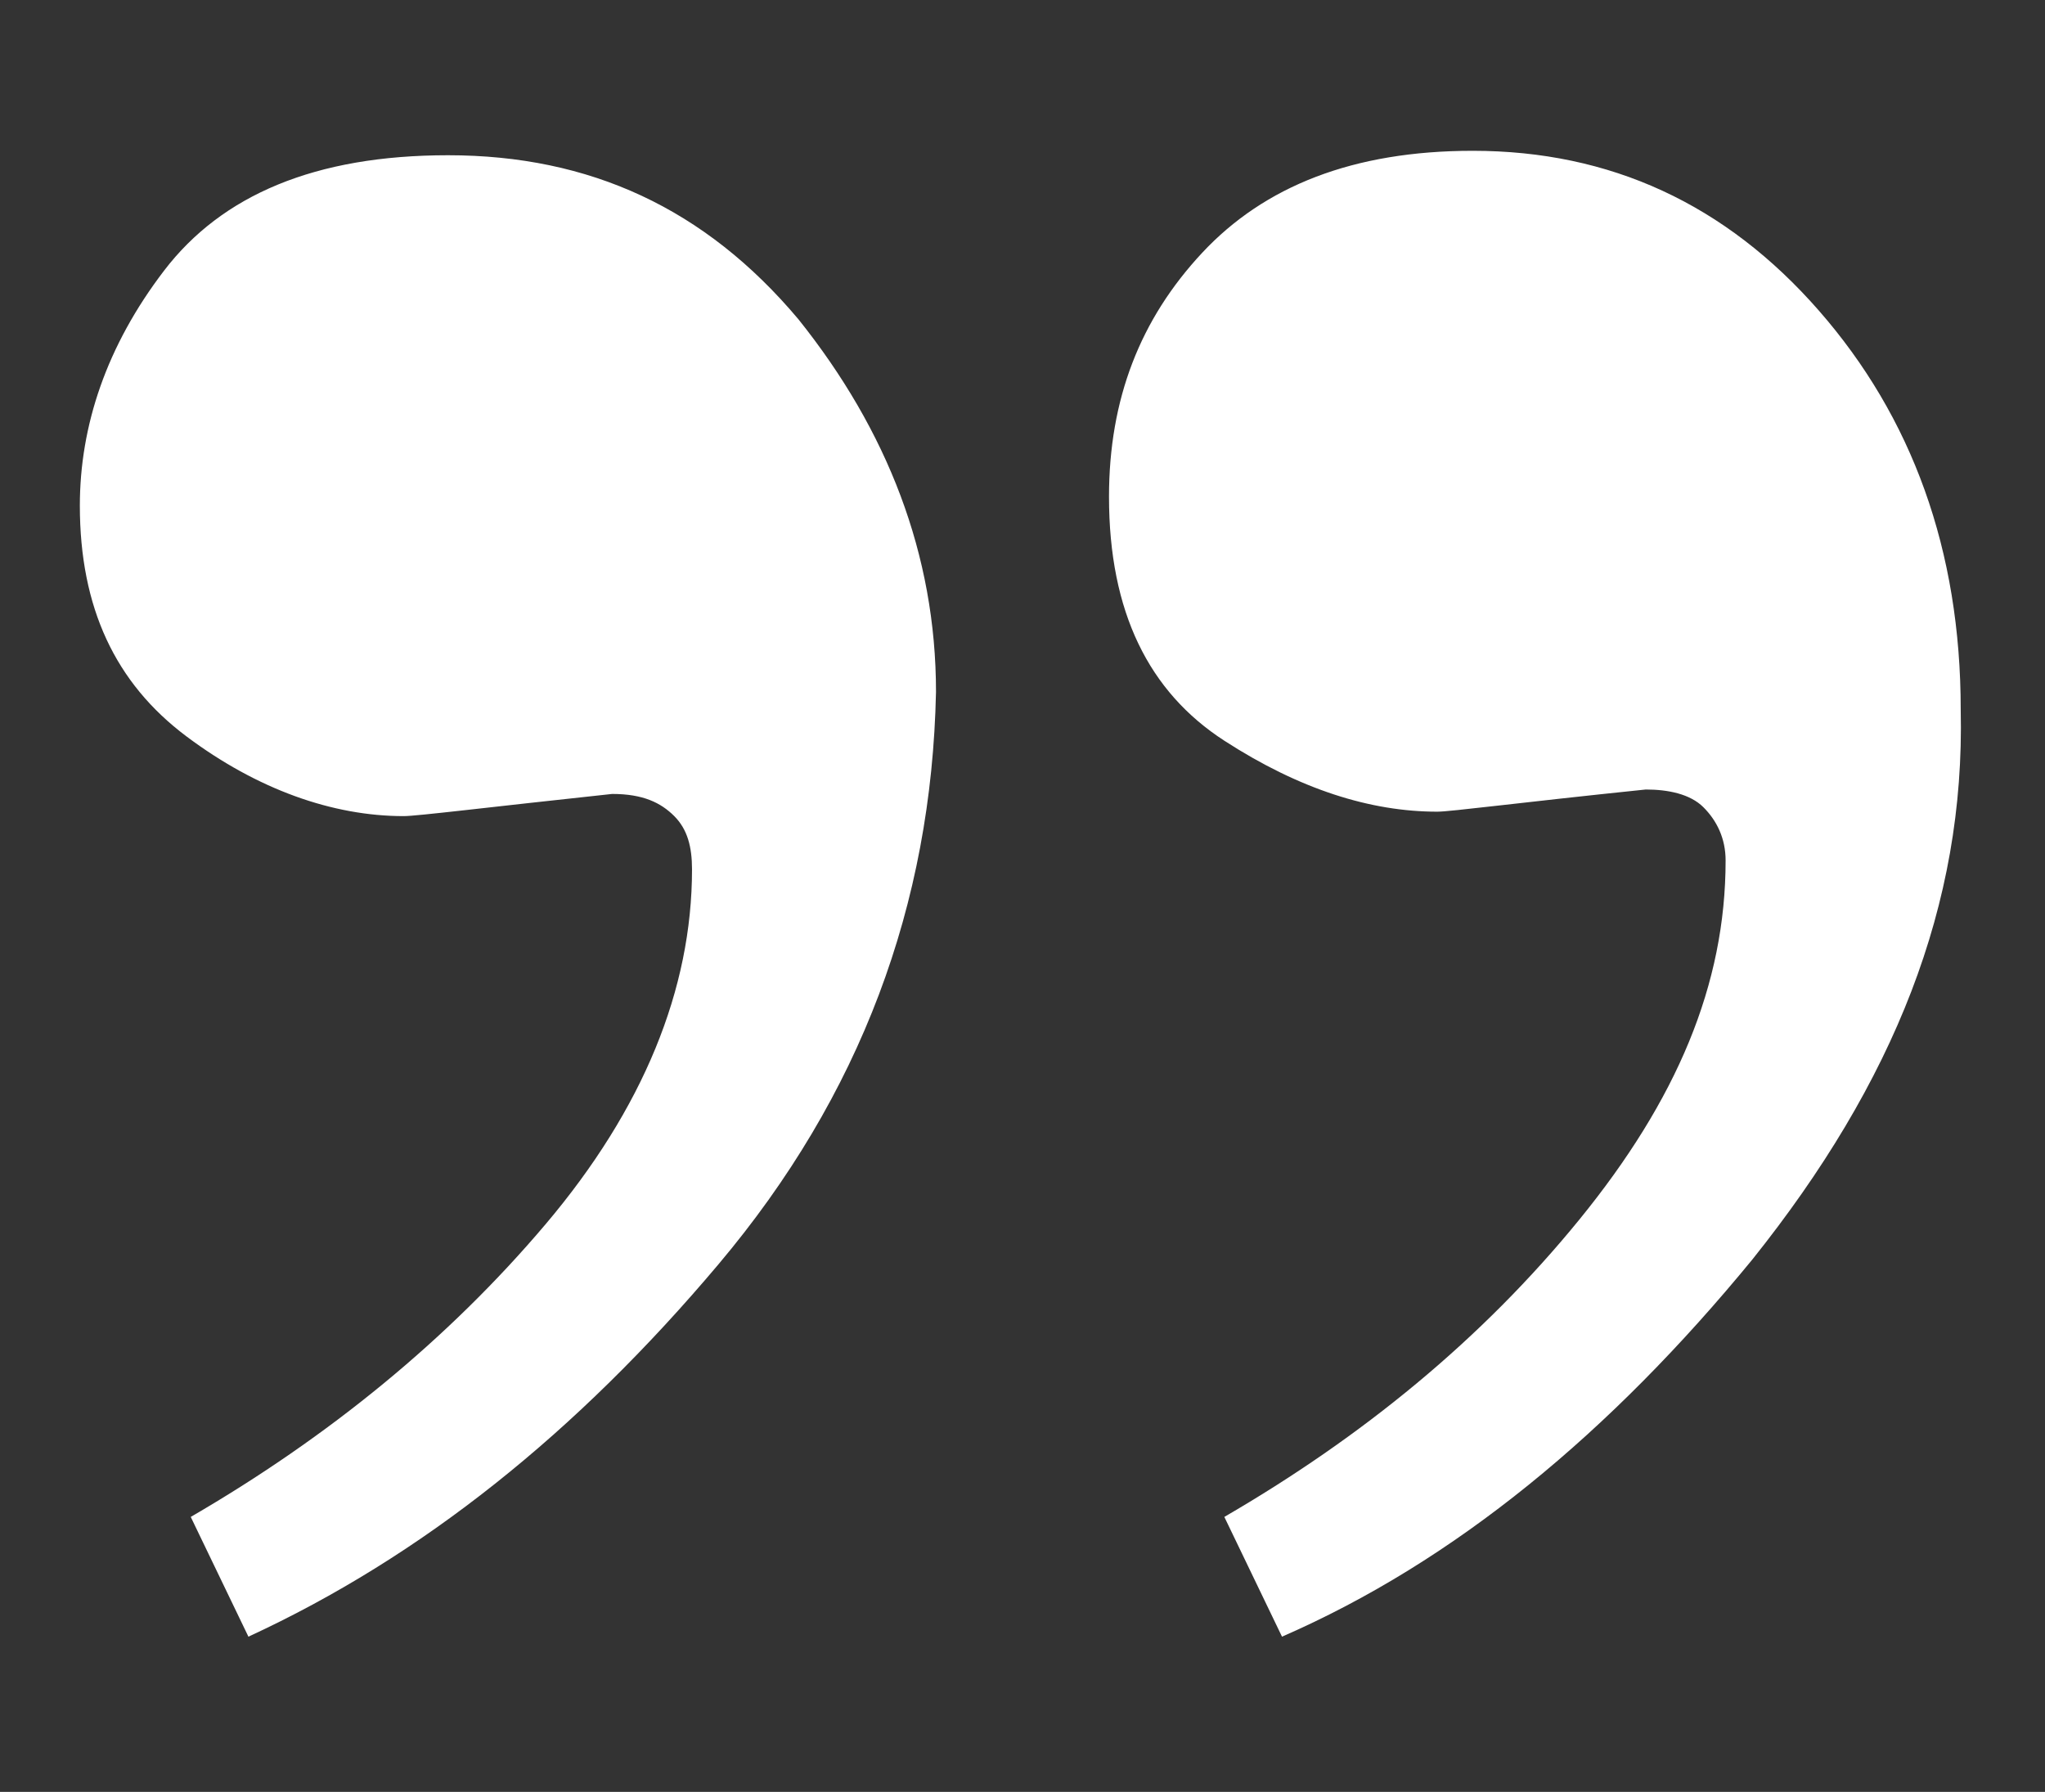 <?xml version="1.0" encoding="utf-8"?>
<!-- Generator: Adobe Illustrator 24.2.3, SVG Export Plug-In . SVG Version: 6.00 Build 0)  -->
<svg version="1.1" id="Layer_1" xmlns="http://www.w3.org/2000/svg" xmlns:xlink="http://www.w3.org/1999/xlink" x="0px" y="0px"
	 viewBox="0 0 46.1 40.4" style="enable-background:new 0 0 46.1 40.4;" xml:space="preserve">
<rect x="0" y="0" width="46.1" height="40.4" fill="#333333" stroke="none"/>
<style type="text/css">
	.st0{fill:#FFFFFF;}
</style>
<g>
	<g>
		<path class="st0" d="M39.5,28.4c-3.2,3.9-6.7,6.8-10.6,8.5l-1.3-2.7c3.1-1.8,5.8-4,8-6.7c2.2-2.7,3.3-5.3,3.3-8.1
			c0-0.5-0.2-0.9-0.5-1.2c-0.3-0.3-0.8-0.4-1.3-0.4c-2.9,0.3-4.4,0.5-4.7,0.5c-1.5,0-3.1-0.5-4.8-1.6c-1.7-1.1-2.6-2.9-2.6-5.5
			c0-2.2,0.7-4,2.1-5.5c1.4-1.5,3.4-2.3,6.1-2.3c3.1,0,5.7,1.2,7.8,3.6c2.1,2.4,3.2,5.4,3.2,9C44.3,20.4,42.7,24.4,39.5,28.4z
			 M16.2,28.5c-3.2,3.8-6.7,6.6-10.6,8.4l-1.3-2.7c3.1-1.8,5.8-4,8-6.6s3.3-5.3,3.3-8c0-0.5-0.1-0.9-0.4-1.2
			c-0.3-0.3-0.7-0.5-1.4-0.5c-2.8,0.3-4.4,0.5-4.7,0.5c-1.6,0-3.3-0.6-4.9-1.8c-1.6-1.2-2.4-2.9-2.4-5.2c0-1.8,0.6-3.6,1.9-5.3
			C5,4.4,7.1,3.5,10.1,3.5c3.2,0,5.8,1.2,7.9,3.7c2,2.5,3.1,5.3,3.1,8.4C21,20.4,19.4,24.7,16.2,28.5z"/>
	</g>
</g>
</svg>
